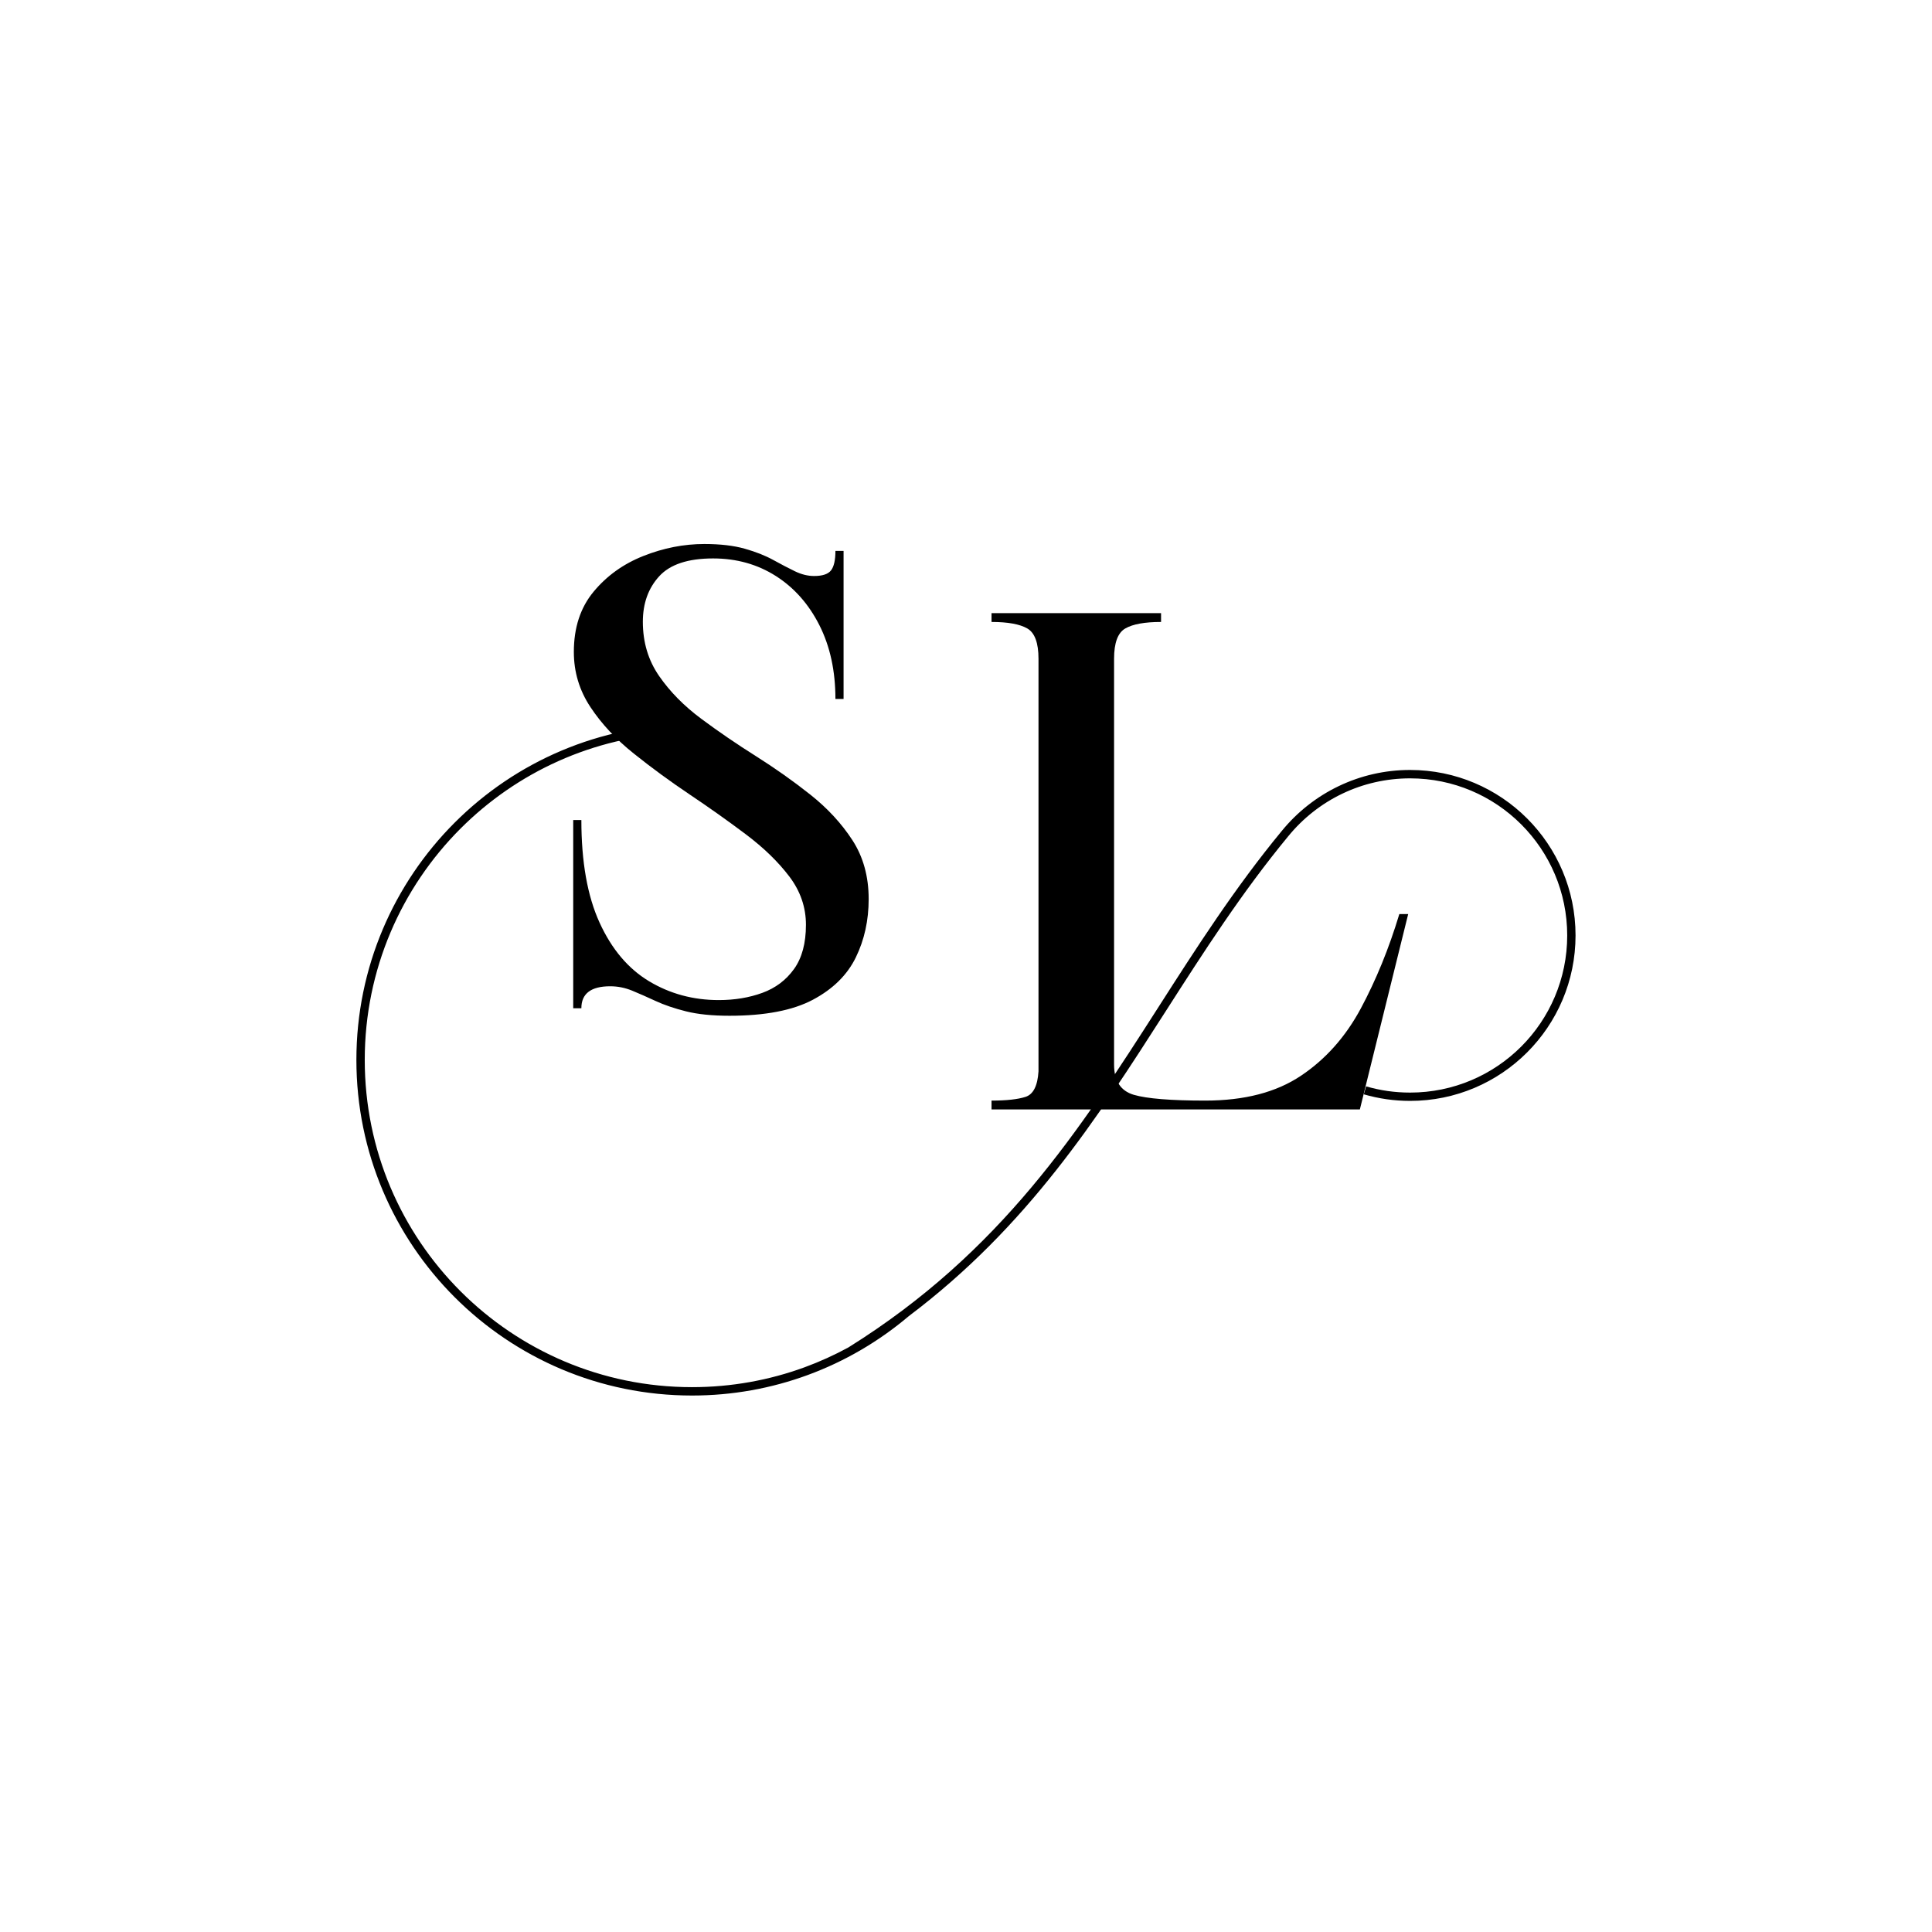 <svg xmlns="http://www.w3.org/2000/svg" xmlns:xlink="http://www.w3.org/1999/xlink" width="500" viewBox="0 0 375 375" height="500" preserveAspectRatio="xMidYMid meet"><defs><g></g><clipPath id="8976b1eb96"><path d="M 69.129 140.586 L 305.859 140.586 L 305.859 271 L 69.129 271 Z M 69.129 140.586 " clip-rule="nonzero"></path></clipPath></defs><g fill="#000000" fill-opacity="1"><g transform="translate(105.171, 195.697)"><g><path d="M 6.09 0 L 6.09 -36.527 L 7.672 -36.527 C 7.672 -28.41 8.848 -21.773 11.203 -16.621 C 13.555 -11.465 16.762 -7.672 20.82 -5.234 C 24.879 -2.801 29.387 -1.582 34.336 -1.582 C 37.422 -1.582 40.242 -2.051 42.801 -2.984 C 45.355 -3.918 47.406 -5.461 48.949 -7.609 C 50.492 -9.762 51.262 -12.621 51.262 -16.195 C 51.262 -19.605 50.188 -22.73 48.035 -25.57 C 45.883 -28.41 43.082 -31.129 39.633 -33.727 C 36.184 -36.324 32.551 -38.902 28.734 -41.461 C 24.922 -44.016 21.289 -46.676 17.84 -49.438 C 14.387 -52.195 11.586 -55.199 9.438 -58.445 C 7.285 -61.691 6.211 -65.266 6.211 -69.16 C 6.211 -73.871 7.488 -77.766 10.047 -80.852 C 12.602 -83.934 15.828 -86.25 19.727 -87.789 C 23.621 -89.332 27.559 -90.105 31.535 -90.105 C 34.621 -90.105 37.238 -89.801 39.391 -89.191 C 41.543 -88.582 43.387 -87.852 44.93 -87 C 46.473 -86.148 47.871 -85.418 49.133 -84.809 C 50.391 -84.199 51.629 -83.895 52.844 -83.895 C 54.469 -83.895 55.562 -84.258 56.133 -84.988 C 56.699 -85.723 56.984 -86.98 56.984 -88.766 L 58.566 -88.766 L 58.566 -60.027 L 56.984 -60.027 C 56.984 -65.469 55.949 -70.238 53.879 -74.336 C 51.809 -78.434 48.988 -81.621 45.418 -83.895 C 41.848 -86.168 37.785 -87.305 33.242 -87.305 C 28.371 -87.305 24.879 -86.148 22.77 -83.832 C 20.66 -81.52 19.605 -78.578 19.605 -75.004 C 19.605 -71.027 20.66 -67.516 22.77 -64.473 C 24.879 -61.43 27.598 -58.668 30.926 -56.195 C 34.254 -53.719 37.785 -51.301 41.52 -48.949 C 45.254 -46.594 48.785 -44.098 52.113 -41.461 C 55.441 -38.82 58.16 -35.879 60.273 -32.633 C 62.383 -29.387 63.438 -25.57 63.438 -21.188 C 63.438 -17.047 62.605 -13.273 60.941 -9.863 C 59.277 -6.453 56.496 -3.715 52.602 -1.645 C 48.703 0.426 43.309 1.461 36.406 1.461 C 33.078 1.461 30.277 1.176 28.004 0.609 C 25.734 0.039 23.766 -0.629 22.102 -1.398 C 20.438 -2.172 18.914 -2.84 17.535 -3.41 C 16.152 -3.977 14.734 -4.262 13.273 -4.262 C 9.539 -4.262 7.672 -2.84 7.672 0 Z M 6.09 0 "></path></g></g></g><g clip-path="url(#8976b1eb96)"><path fill="#000000" d="M 264.703 212.406 C 266.148 212.824 267.633 213.148 269.145 213.363 C 270.641 213.574 272.16 213.684 273.695 213.684 C 282.562 213.684 290.594 210.09 296.406 204.277 C 302.219 198.465 305.812 190.438 305.812 181.566 C 305.812 172.699 302.219 164.668 296.406 158.855 C 290.594 153.047 282.562 149.449 273.695 149.449 C 268.766 149.449 264.094 150.562 259.914 152.551 C 255.578 154.613 251.777 157.621 248.773 161.309 C 239.688 172.32 232.285 183.875 224.887 195.426 C 209.645 219.219 194.418 242.977 164.668 261.539 C 161.949 263.02 159.109 264.309 156.172 265.387 C 149.359 267.883 141.996 269.246 134.312 269.246 C 116.773 269.246 100.895 262.137 89.398 250.645 C 77.906 239.148 70.797 223.27 70.797 205.73 C 70.797 188.188 77.906 172.309 89.398 160.816 C 100.273 149.941 115.07 142.996 131.484 142.273 C 130.191 143.207 129.352 144.727 129.352 146.445 C 129.352 149.285 131.652 151.586 134.492 151.586 C 137.336 151.586 139.637 149.285 139.637 146.445 C 139.637 143.973 137.891 141.906 135.566 141.414 L 135.578 140.605 L 134.316 140.59 C 116.332 140.59 100.043 147.883 88.258 159.668 C 76.469 171.457 69.176 187.742 69.176 205.73 C 69.176 223.719 76.469 240.004 88.258 251.793 C 100.043 263.578 116.328 270.871 134.316 270.871 C 142.191 270.871 149.742 269.473 156.73 266.91 C 163.977 264.258 170.617 260.352 176.398 255.457 C 199.516 238.027 212.875 217.18 226.25 196.305 C 233.629 184.789 241.012 173.262 250.027 162.34 L 249.402 161.828 L 250.031 162.336 C 252.879 158.836 256.488 155.98 260.609 154.02 C 264.574 152.133 269.012 151.078 273.699 151.078 C 282.121 151.078 289.746 154.492 295.266 160.012 C 300.781 165.527 304.195 173.152 304.195 181.574 C 304.195 189.996 300.781 197.621 295.266 203.141 C 289.746 208.66 282.121 212.07 273.699 212.07 C 272.223 212.07 270.777 211.969 269.375 211.77 C 267.93 211.566 266.52 211.258 265.16 210.863 L 264.707 212.414 Z M 264.703 212.406 " fill-opacity="1" fill-rule="nonzero"></path></g><g fill="#000000" fill-opacity="1"><g transform="translate(188.49, 215.343)"><g><path d="M 3.965 -94.621 L 3.965 -96.336 L 36.871 -96.336 L 36.871 -94.621 C 33.699 -94.621 31.387 -94.199 29.934 -93.363 C 28.477 -92.527 27.75 -90.566 27.75 -87.484 L 27.75 -8.723 C 27.75 -5.551 29.027 -3.59 31.582 -2.84 C 34.141 -2.094 38.766 -1.719 45.461 -1.719 C 53.035 -1.719 59.227 -3.324 64.027 -6.543 C 68.828 -9.758 72.703 -14.117 75.656 -19.625 C 78.605 -25.129 81.098 -31.23 83.121 -37.926 L 84.84 -37.926 L 75.457 0 L 3.965 0 L 3.965 -1.719 C 6.871 -1.719 9.074 -1.961 10.57 -2.445 C 12.07 -2.93 12.906 -4.582 13.082 -7.402 L 13.082 -87.484 C 13.082 -90.566 12.355 -92.527 10.902 -93.363 C 9.449 -94.199 7.137 -94.621 3.965 -94.621 Z M 3.965 -94.621 "></path></g></g></g></svg>